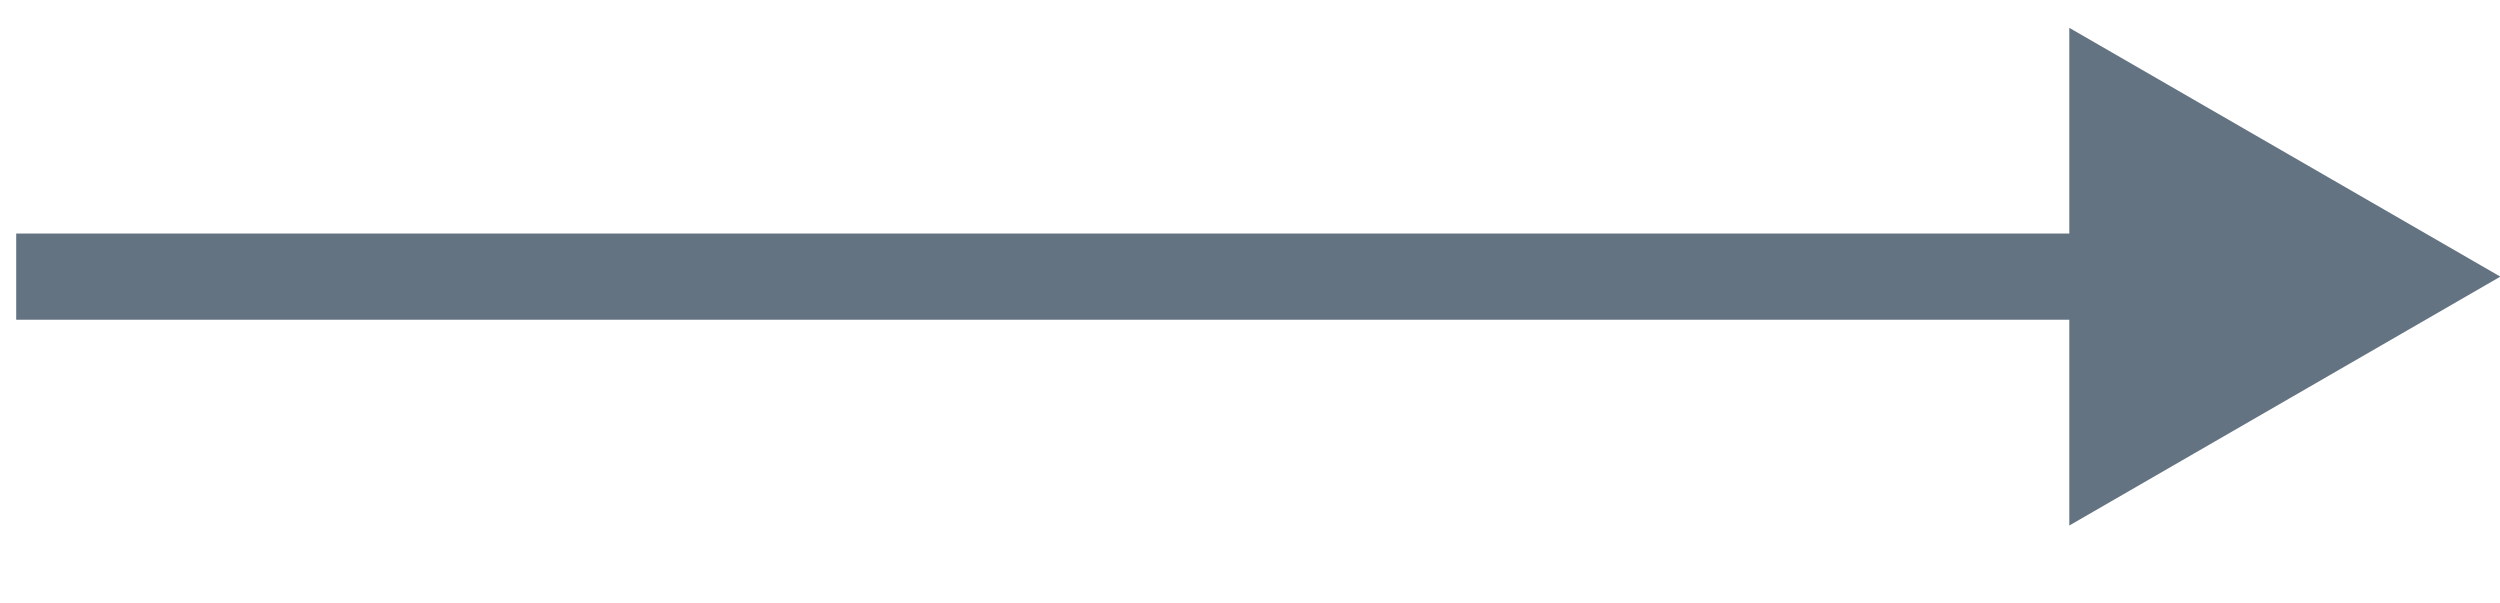 <svg width="29" height="7" viewBox="0 0 29 7" fill="none" xmlns="http://www.w3.org/2000/svg">
<path d="M29.004 3.209L24.004 0.323L24.004 6.096L29.004 3.209ZM0.188 3.709L24.504 3.709L24.504 2.709L0.188 2.709L0.188 3.709Z" fill="#637381"/>
</svg>

